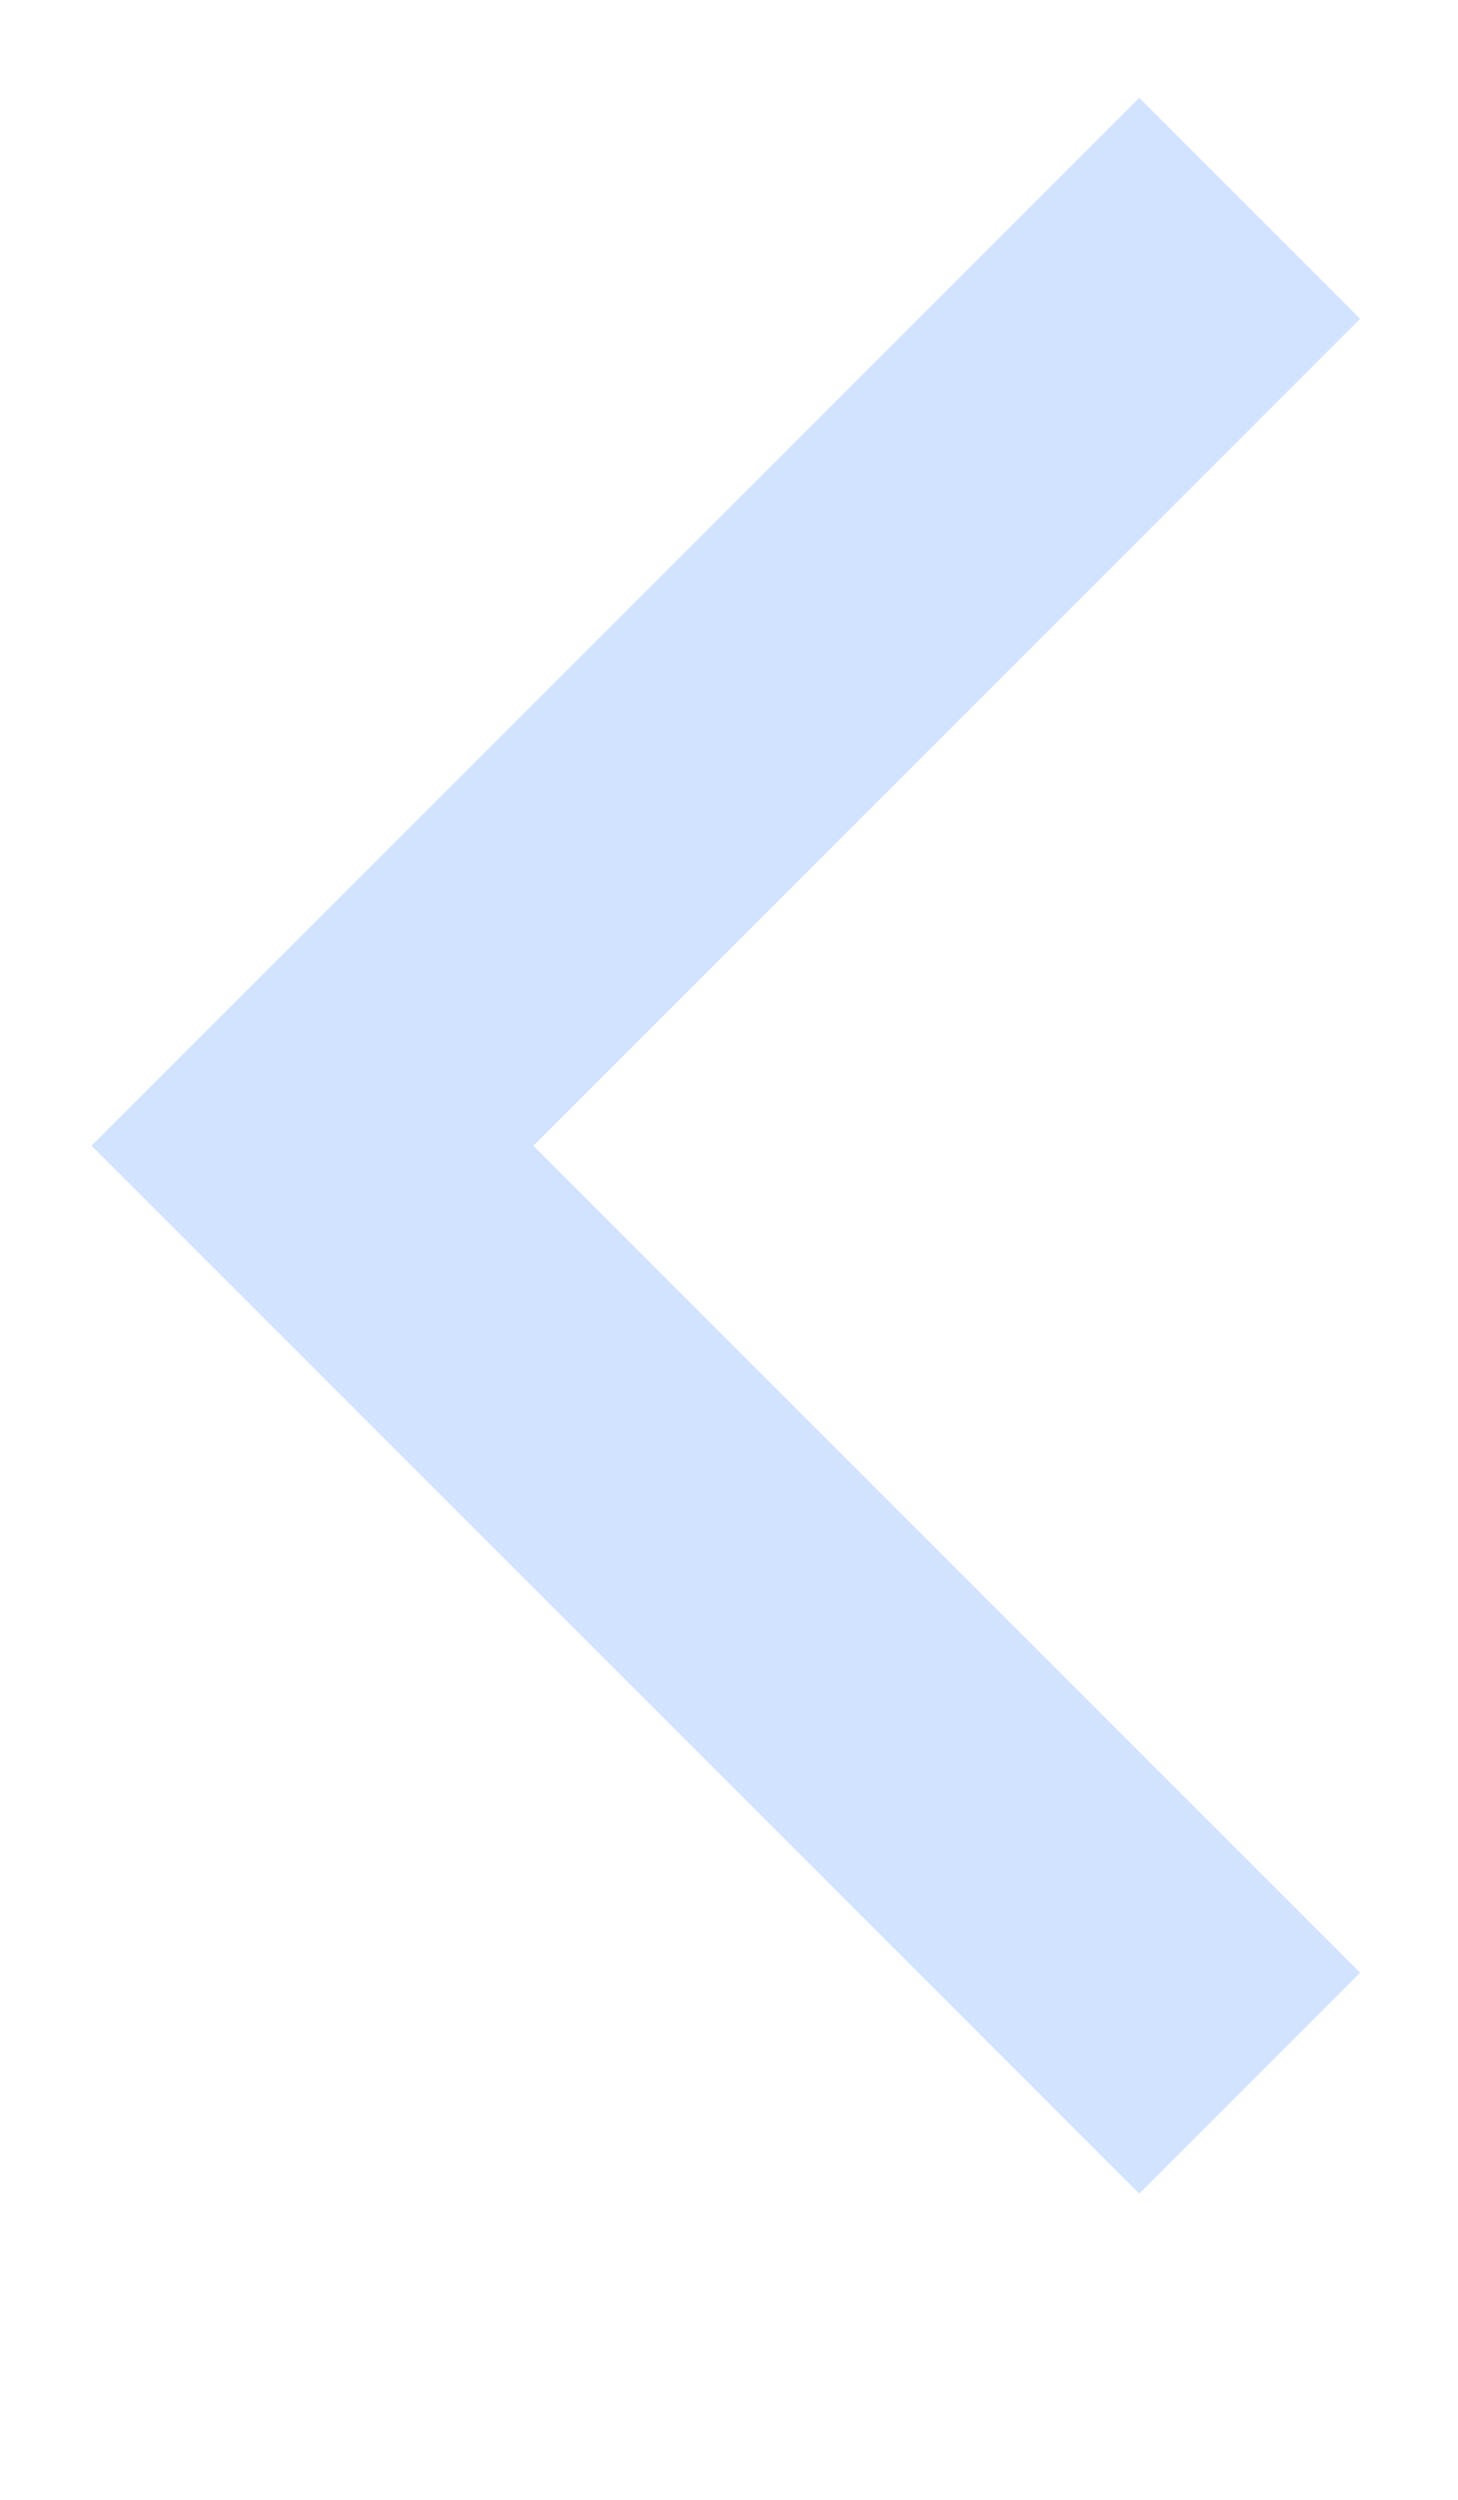 <?xml version="1.0" encoding="UTF-8"?>
<!--
The arrow is intentionally not centered vertically to counter the *appearance* of not being
vertically centered when placed next to a capital letter.
-->
<svg xmlns="http://www.w3.org/2000/svg" version="1.1" width="14" height="24">
  <path d="m12,2l-9,9l9,9" stroke-width="3" stroke="#d2e3ff" fill="none"/>
</svg>
